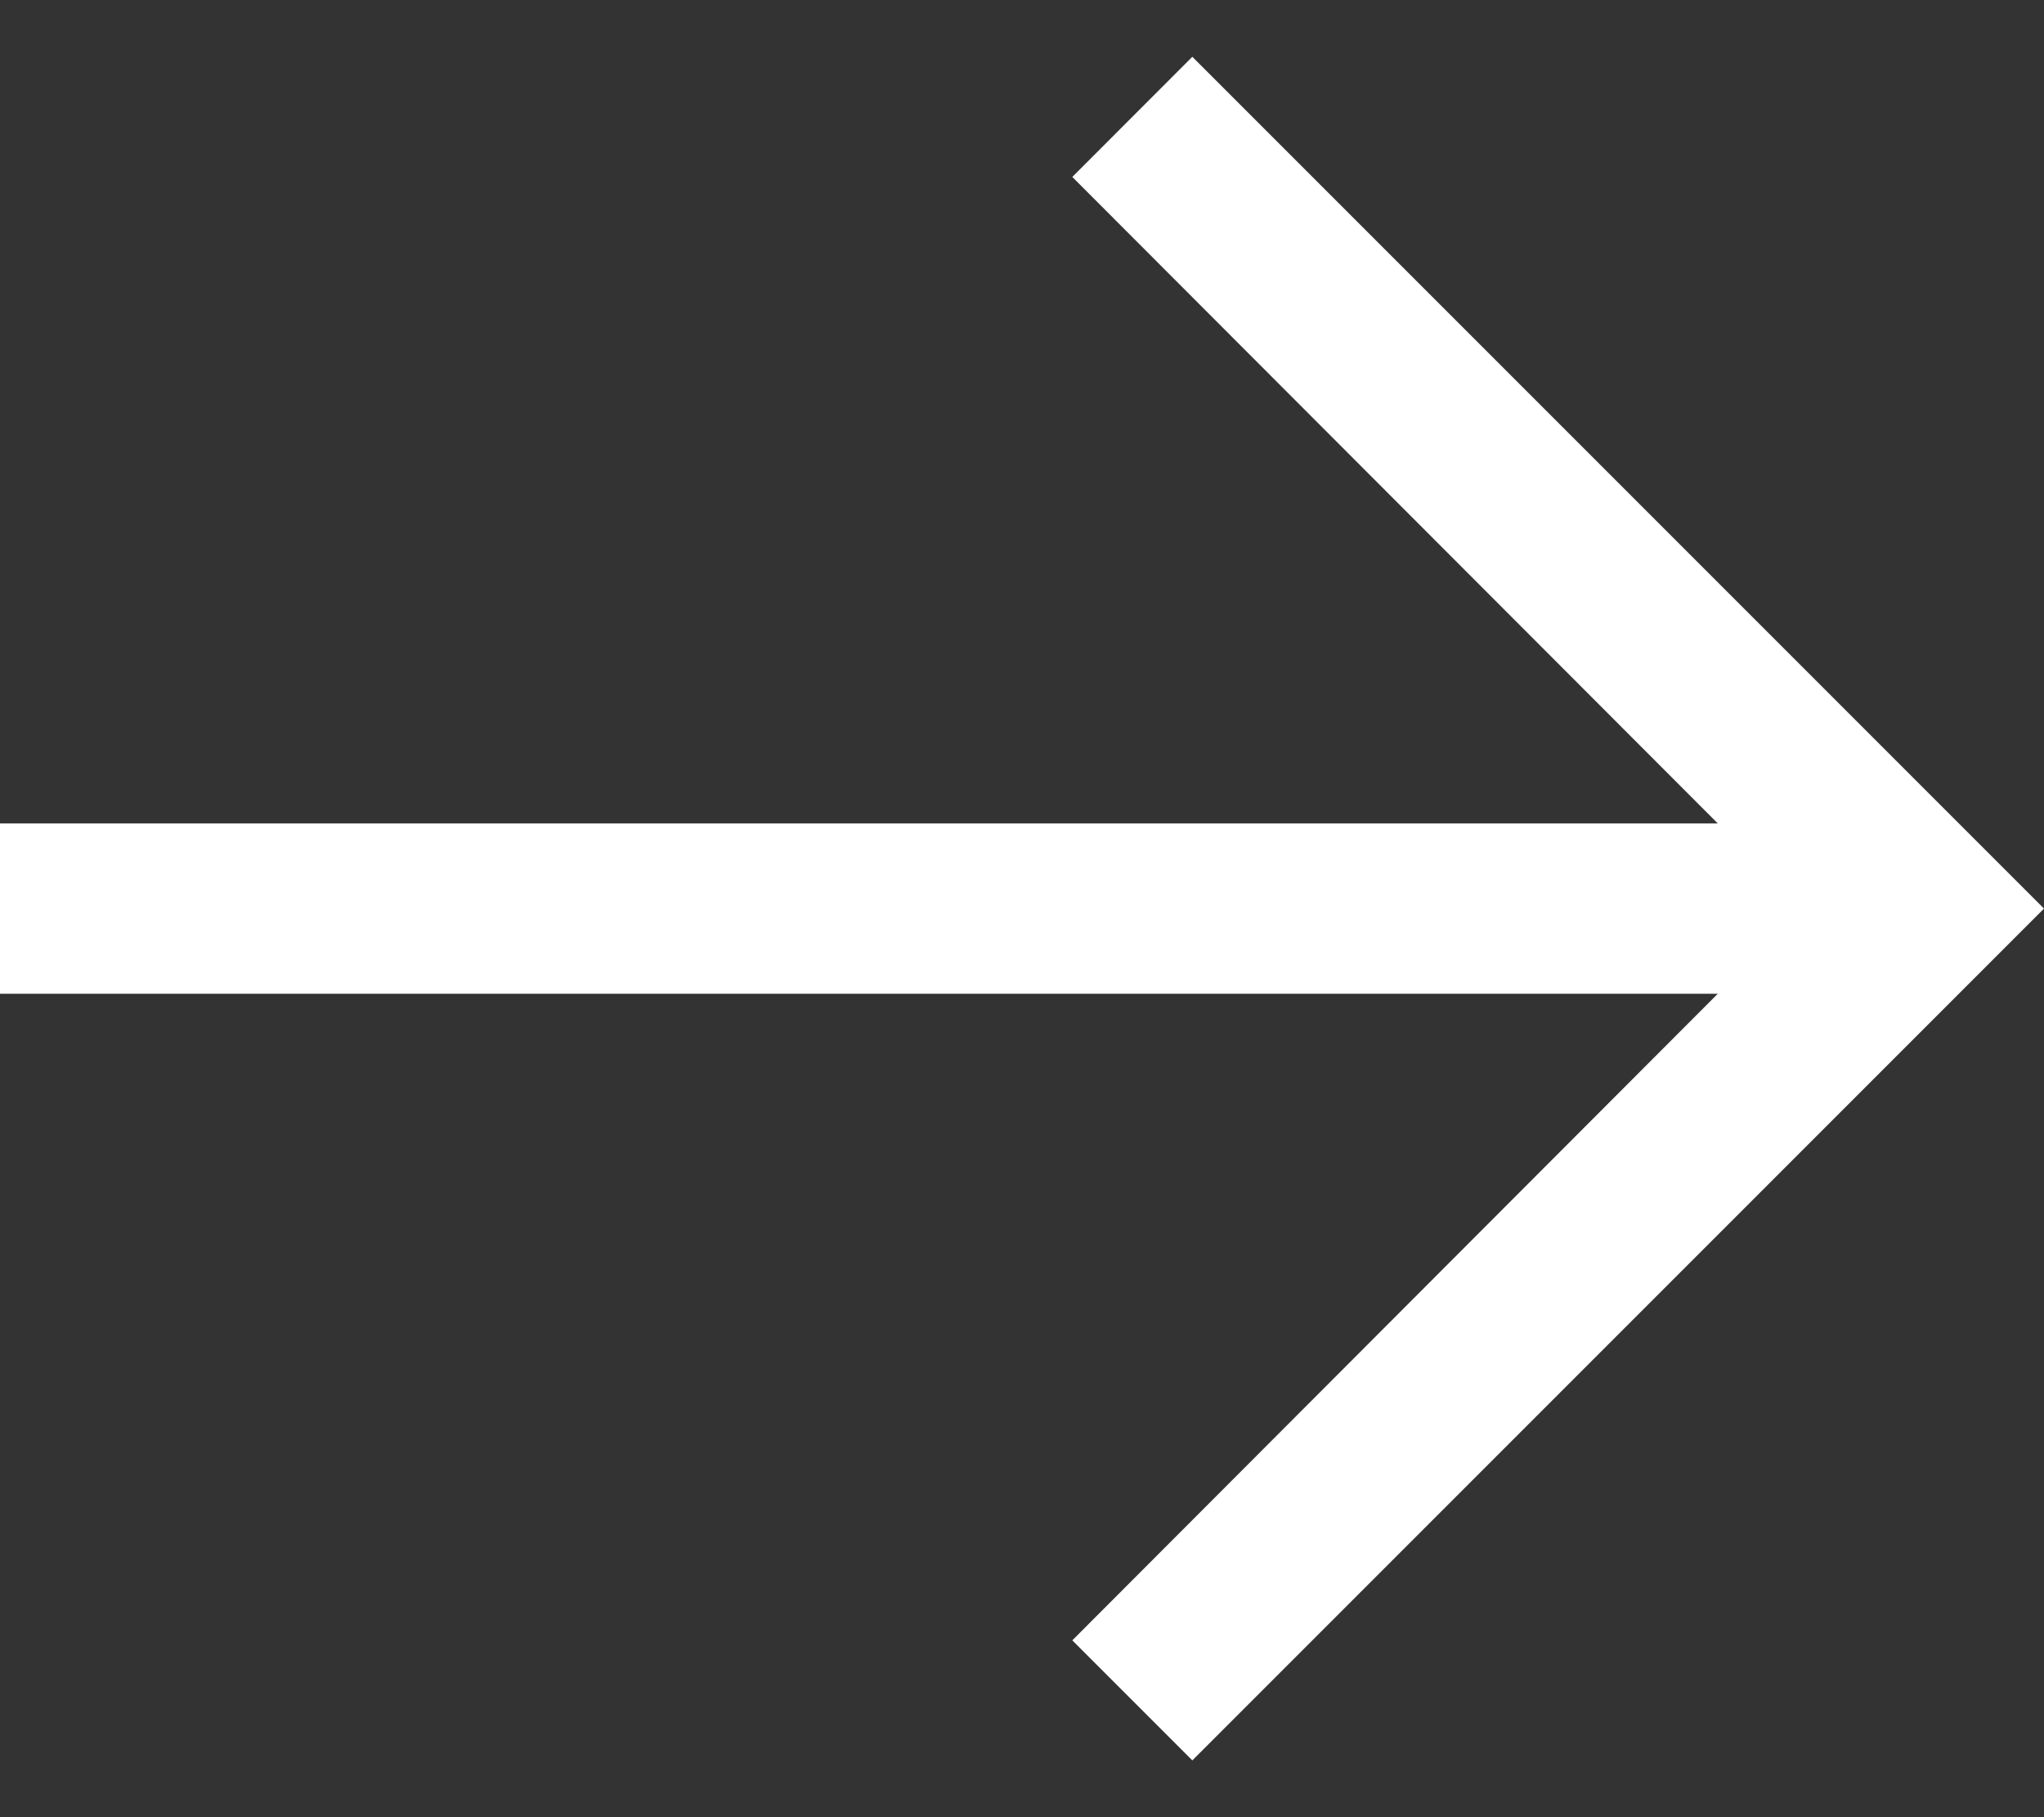 <svg width="18" height="16" viewBox="0 0 18 16" fill="none" xmlns="http://www.w3.org/2000/svg">
<rect x="0" y="0" width="18" height="16" fill="#333333" stroke="none"/>
<path d="M10.5 15.5L9.443 14.443L15.127 8.75H0V7.25H15.127L9.443 1.558L10.5 0.5L18 8L10.5 15.5Z" fill="white"/>
</svg>
